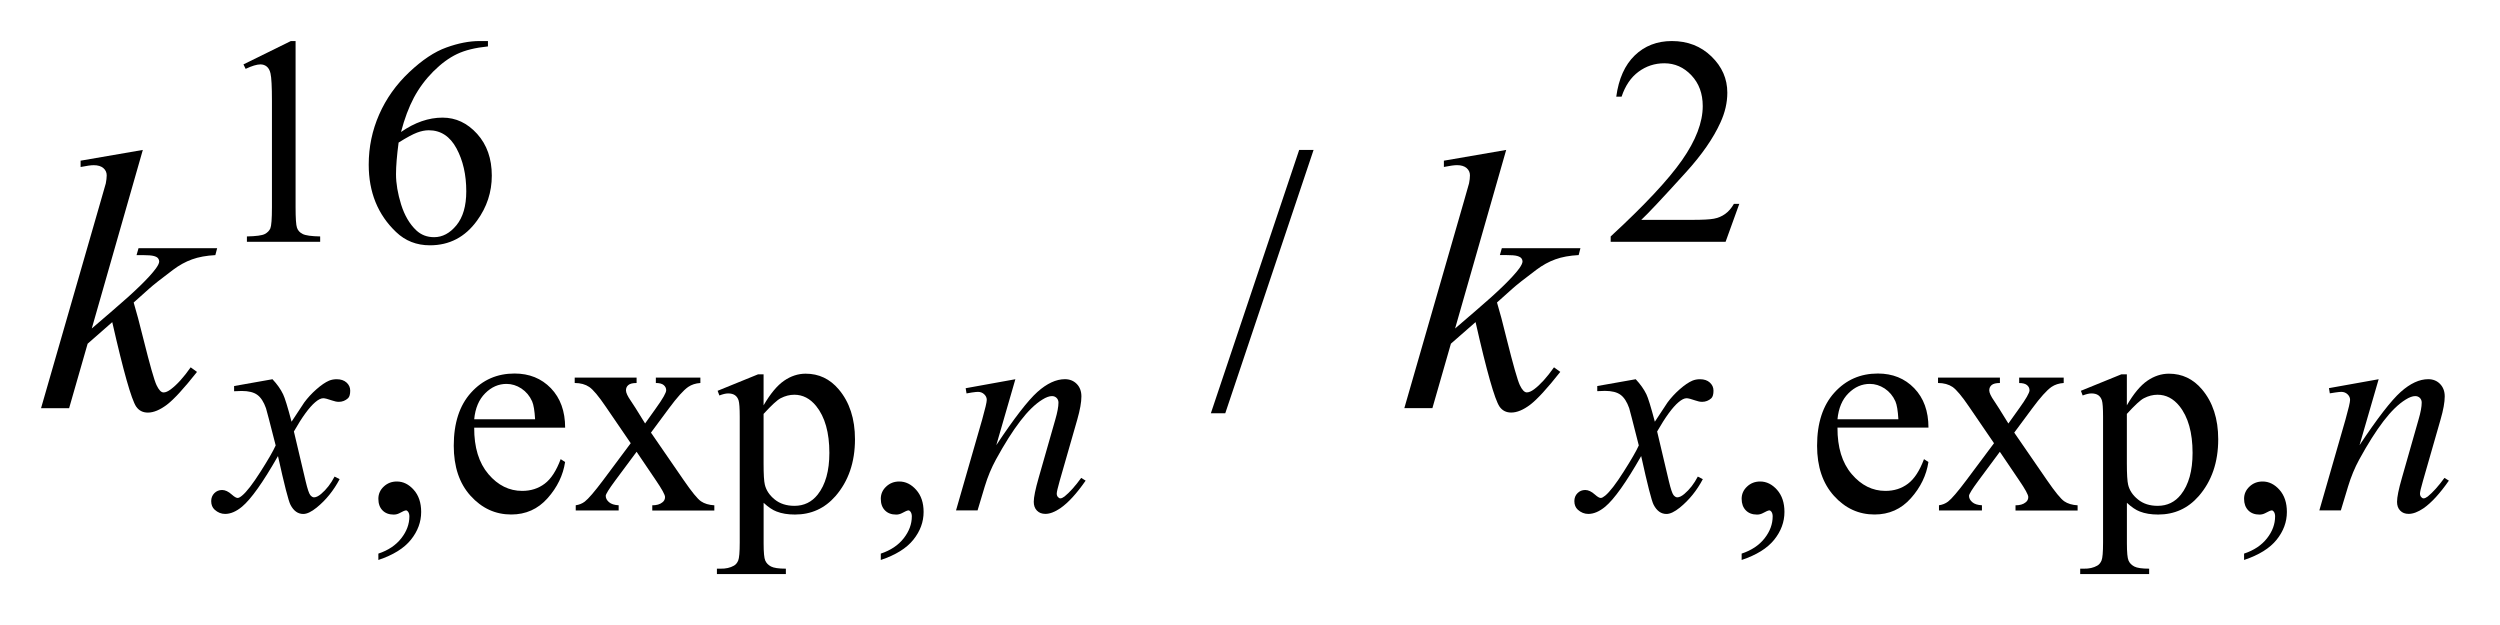 <?xml version="1.0" encoding="UTF-8"?>
<!DOCTYPE svg PUBLIC '-//W3C//DTD SVG 1.0//EN'
          'http://www.w3.org/TR/2001/REC-SVG-20010904/DTD/svg10.dtd'>
<svg stroke-dasharray="none" shape-rendering="auto" xmlns="http://www.w3.org/2000/svg" font-family="'Dialog'" text-rendering="auto" width="96" fill-opacity="1" color-interpolation="auto" color-rendering="auto" preserveAspectRatio="xMidYMid meet" font-size="12px" viewBox="0 0 96 24" fill="black" xmlns:xlink="http://www.w3.org/1999/xlink" stroke="black" image-rendering="auto" stroke-miterlimit="10" stroke-linecap="square" stroke-linejoin="miter" font-style="normal" stroke-width="1" height="24" stroke-dashoffset="0" font-weight="normal" stroke-opacity="1"
><!--Generated by the Batik Graphics2D SVG Generator--><defs id="genericDefs"
  /><g
  ><defs id="defs1"
    ><clipPath clipPathUnits="userSpaceOnUse" id="clipPath1"
      ><path d="M-1 -1 L59.668 -1 L59.668 13.986 L-1 13.986 L-1 -1 Z"
      /></clipPath
      ><clipPath clipPathUnits="userSpaceOnUse" id="clipPath2"
      ><path d="M-0 -0 L-0 12.986 L58.669 12.986 L58.669 -0 Z"
      /></clipPath
    ></defs
    ><g transform="scale(1.576,1.576) translate(1,1)"
    ><path d="M4.932 0.569 L6.087 0 L6.202 0 L6.202 4.047 C6.202 4.316 6.213 4.483 6.236 4.549 C6.258 4.615 6.304 4.666 6.374 4.701 C6.444 4.737 6.586 4.757 6.801 4.761 L6.801 4.892 L5.016 4.892 L5.016 4.761 C5.24 4.756 5.384 4.737 5.45 4.703 C5.516 4.669 5.561 4.623 5.587 4.565 C5.612 4.507 5.626 4.335 5.626 4.047 L5.626 1.46 C5.626 1.111 5.614 0.887 5.591 0.789 C5.574 0.713 5.544 0.658 5.5 0.622 C5.458 0.587 5.405 0.569 5.345 0.569 C5.259 0.569 5.138 0.606 4.985 0.678 L4.932 0.569 Z" stroke="none" clip-path="url(#clipPath2)"
    /></g
    ><g transform="matrix(1.576,0,0,1.576,1.576,1.576)"
    ><path d="M10.889 0 L10.889 0.131 C10.581 0.162 10.33 0.224 10.135 0.317 C9.94 0.41 9.747 0.552 9.557 0.742 C9.367 0.933 9.209 1.146 9.084 1.38 C8.96 1.615 8.855 1.894 8.771 2.216 C9.107 1.983 9.444 1.866 9.782 1.866 C10.107 1.866 10.387 1.998 10.626 2.262 C10.864 2.526 10.983 2.865 10.983 3.28 C10.983 3.681 10.863 4.046 10.623 4.376 C10.333 4.777 9.951 4.977 9.475 4.977 C9.15 4.977 8.875 4.869 8.649 4.652 C8.206 4.23 7.984 3.684 7.984 3.012 C7.984 2.583 8.069 2.176 8.239 1.789 C8.409 1.402 8.653 1.06 8.969 0.761 C9.285 0.462 9.588 0.26 9.877 0.157 C10.167 0.052 10.436 0 10.686 0 L10.889 0 ZM8.712 2.474 C8.67 2.792 8.649 3.049 8.649 3.245 C8.649 3.471 8.691 3.717 8.773 3.982 C8.856 4.247 8.979 4.458 9.143 4.613 C9.262 4.724 9.406 4.779 9.577 4.779 C9.78 4.779 9.962 4.683 10.121 4.489 C10.28 4.295 10.361 4.02 10.361 3.662 C10.361 3.259 10.282 2.911 10.123 2.616 C9.964 2.321 9.738 2.174 9.447 2.174 C9.358 2.174 9.263 2.193 9.162 2.231 C9.061 2.269 8.91 2.349 8.712 2.474 Z" stroke="none" clip-path="url(#clipPath2)"
    /></g
    ><g transform="matrix(1.576,0,0,1.576,1.576,1.576)"
    ><path d="M41.378 3.969 L41.045 4.891 L38.245 4.891 L38.245 4.761 C39.068 4.002 39.648 3.383 39.984 2.902 C40.32 2.421 40.488 1.982 40.488 1.584 C40.488 1.28 40.396 1.03 40.212 0.835 C40.027 0.639 39.807 0.542 39.551 0.542 C39.318 0.542 39.108 0.611 38.922 0.749 C38.736 0.887 38.6 1.089 38.511 1.355 L38.381 1.355 C38.44 0.919 38.59 0.584 38.831 0.351 C39.072 0.118 39.374 0 39.736 0 C40.121 0 40.442 0.125 40.7 0.375 C40.958 0.625 41.087 0.919 41.087 1.258 C41.087 1.501 41.031 1.743 40.919 1.986 C40.746 2.368 40.466 2.772 40.079 3.198 C39.498 3.839 39.135 4.225 38.99 4.357 L40.229 4.357 C40.481 4.357 40.658 4.348 40.759 4.329 C40.861 4.31 40.952 4.272 41.033 4.214 C41.115 4.156 41.186 4.074 41.247 3.968 L41.378 3.968 Z" stroke="none" clip-path="url(#clipPath2)"
    /></g
    ><g transform="matrix(1.576,0,0,1.576,1.576,1.576)"
    ><path d="M8.219 12.644 L8.219 12.489 C8.459 12.409 8.645 12.285 8.777 12.116 C8.909 11.948 8.975 11.769 8.975 11.581 C8.975 11.536 8.964 11.498 8.943 11.468 C8.927 11.447 8.91 11.436 8.894 11.436 C8.868 11.436 8.812 11.459 8.726 11.507 C8.684 11.528 8.64 11.538 8.593 11.538 C8.478 11.538 8.387 11.504 8.32 11.435 C8.253 11.367 8.219 11.273 8.219 11.153 C8.219 11.038 8.262 10.938 8.35 10.856 C8.438 10.773 8.544 10.732 8.67 10.732 C8.824 10.732 8.961 10.8 9.081 10.935 C9.202 11.071 9.262 11.25 9.262 11.474 C9.262 11.717 9.179 11.943 9.012 12.151 C8.845 12.359 8.581 12.523 8.219 12.644 Z" stroke="none" clip-path="url(#clipPath2)"
    /></g
    ><g transform="matrix(1.576,0,0,1.576,1.576,1.576)"
    ><path d="M10.554 9.421 C10.552 9.901 10.667 10.278 10.9 10.552 C11.133 10.826 11.408 10.961 11.723 10.961 C11.933 10.961 12.116 10.903 12.271 10.786 C12.426 10.67 12.556 10.47 12.661 10.187 L12.769 10.257 C12.72 10.58 12.578 10.874 12.342 11.139 C12.106 11.405 11.811 11.536 11.456 11.536 C11.071 11.536 10.742 11.385 10.467 11.082 C10.192 10.779 10.056 10.372 10.056 9.861 C10.056 9.307 10.197 8.876 10.478 8.566 C10.759 8.255 11.112 8.101 11.537 8.101 C11.896 8.101 12.191 8.22 12.423 8.459 C12.654 8.7 12.77 9.02 12.77 9.421 L10.554 9.421 ZM10.554 9.216 L12.038 9.216 C12.026 9.008 12.002 8.862 11.965 8.778 C11.906 8.646 11.819 8.543 11.704 8.466 C11.589 8.391 11.468 8.354 11.342 8.354 C11.148 8.354 10.975 8.429 10.822 8.582 C10.669 8.735 10.58 8.944 10.554 9.216 Z" stroke="none" clip-path="url(#clipPath2)"
    /></g
    ><g transform="matrix(1.576,0,0,1.576,1.576,1.576)"
    ><path d="M13.003 8.201 L14.511 8.201 L14.511 8.332 C14.415 8.332 14.348 8.349 14.31 8.382 C14.271 8.414 14.252 8.458 14.252 8.512 C14.252 8.569 14.293 8.657 14.375 8.774 C14.4 8.812 14.439 8.87 14.49 8.95 L14.718 9.318 L14.98 8.95 C15.148 8.717 15.232 8.57 15.232 8.509 C15.232 8.459 15.212 8.417 15.172 8.383 C15.132 8.349 15.068 8.332 14.98 8.332 L14.98 8.201 L16.065 8.201 L16.065 8.332 C15.951 8.339 15.852 8.371 15.768 8.428 C15.653 8.508 15.497 8.682 15.299 8.95 L14.861 9.541 L15.659 10.7 C15.855 10.985 15.995 11.156 16.079 11.214 C16.163 11.272 16.272 11.304 16.405 11.312 L16.405 11.439 L14.893 11.439 L14.893 11.312 C14.998 11.312 15.08 11.289 15.138 11.241 C15.182 11.209 15.204 11.165 15.204 11.11 C15.204 11.056 15.129 10.92 14.98 10.701 L14.511 10.008 L13.997 10.7 C13.838 10.914 13.759 11.041 13.759 11.081 C13.759 11.138 13.785 11.189 13.838 11.235 C13.891 11.281 13.969 11.306 14.074 11.311 L14.074 11.438 L13.028 11.438 L13.028 11.311 C13.112 11.299 13.185 11.27 13.248 11.222 C13.337 11.154 13.486 10.98 13.696 10.7 L14.368 9.799 L13.759 8.908 C13.586 8.653 13.453 8.494 13.358 8.429 C13.264 8.365 13.145 8.332 13.003 8.332 L13.003 8.201 Z" stroke="none" clip-path="url(#clipPath2)"
    /></g
    ><g transform="matrix(1.576,0,0,1.576,1.576,1.576)"
    ><path d="M16.485 8.522 L17.472 8.12 L17.605 8.12 L17.605 8.876 C17.771 8.591 17.937 8.392 18.104 8.277 C18.271 8.162 18.446 8.105 18.631 8.105 C18.953 8.105 19.221 8.233 19.436 8.487 C19.7 8.799 19.832 9.204 19.832 9.703 C19.832 10.262 19.673 10.724 19.356 11.089 C19.094 11.388 18.766 11.537 18.369 11.537 C18.196 11.537 18.047 11.513 17.921 11.463 C17.827 11.428 17.722 11.358 17.606 11.251 L17.606 12.237 C17.606 12.459 17.619 12.599 17.646 12.659 C17.673 12.72 17.719 12.767 17.786 12.803 C17.852 12.838 17.973 12.856 18.148 12.856 L18.148 12.987 L16.468 12.987 L16.468 12.856 L16.555 12.856 C16.683 12.859 16.793 12.834 16.884 12.782 C16.928 12.757 16.963 12.715 16.987 12.657 C17.011 12.599 17.024 12.452 17.024 12.217 L17.024 9.155 C17.024 8.945 17.014 8.812 16.996 8.756 C16.978 8.7 16.948 8.657 16.907 8.629 C16.866 8.601 16.811 8.586 16.741 8.586 C16.685 8.586 16.614 8.603 16.528 8.636 L16.485 8.522 ZM17.605 9.085 L17.605 10.293 C17.605 10.555 17.615 10.727 17.636 10.81 C17.669 10.947 17.749 11.067 17.876 11.17 C18.003 11.273 18.164 11.325 18.357 11.325 C18.59 11.325 18.779 11.233 18.924 11.05 C19.113 10.81 19.208 10.472 19.208 10.035 C19.208 9.541 19.101 9.16 18.886 8.893 C18.737 8.709 18.559 8.618 18.354 8.618 C18.242 8.618 18.131 8.646 18.021 8.703 C17.938 8.745 17.799 8.873 17.605 9.085 Z" stroke="none" clip-path="url(#clipPath2)"
    /></g
    ><g transform="matrix(1.576,0,0,1.576,1.576,1.576)"
    ><path d="M20.461 12.644 L20.461 12.489 C20.701 12.409 20.887 12.285 21.019 12.116 C21.151 11.948 21.217 11.769 21.217 11.581 C21.217 11.536 21.206 11.498 21.185 11.468 C21.169 11.447 21.152 11.436 21.136 11.436 C21.11 11.436 21.054 11.459 20.968 11.507 C20.926 11.528 20.882 11.538 20.835 11.538 C20.72 11.538 20.629 11.504 20.562 11.435 C20.495 11.367 20.461 11.273 20.461 11.153 C20.461 11.038 20.504 10.938 20.592 10.856 C20.68 10.773 20.786 10.732 20.912 10.732 C21.066 10.732 21.203 10.8 21.323 10.935 C21.444 11.071 21.504 11.25 21.504 11.474 C21.504 11.717 21.421 11.943 21.254 12.151 C21.087 12.359 20.823 12.523 20.461 12.644 Z" stroke="none" clip-path="url(#clipPath2)"
    /></g
    ><g transform="matrix(1.576,0,0,1.576,1.576,1.576)"
    ><path d="M41.436 12.644 L41.436 12.489 C41.676 12.409 41.863 12.285 41.995 12.116 C42.127 11.948 42.192 11.769 42.192 11.581 C42.192 11.536 42.182 11.498 42.161 11.468 C42.144 11.447 42.129 11.436 42.112 11.436 C42.087 11.436 42.03 11.459 41.944 11.507 C41.902 11.528 41.858 11.538 41.811 11.538 C41.697 11.538 41.605 11.504 41.538 11.435 C41.471 11.366 41.436 11.273 41.436 11.153 C41.436 11.038 41.48 10.938 41.568 10.856 C41.655 10.773 41.762 10.732 41.888 10.732 C42.041 10.732 42.179 10.8 42.299 10.935 C42.419 11.071 42.479 11.25 42.479 11.474 C42.479 11.717 42.396 11.943 42.229 12.151 C42.062 12.359 41.798 12.523 41.436 12.644 Z" stroke="none" clip-path="url(#clipPath2)"
    /></g
    ><g transform="matrix(1.576,0,0,1.576,1.576,1.576)"
    ><path d="M43.771 9.421 C43.769 9.901 43.884 10.278 44.118 10.552 C44.352 10.826 44.626 10.961 44.94 10.961 C45.15 10.961 45.333 10.903 45.488 10.786 C45.643 10.67 45.773 10.47 45.879 10.187 L45.987 10.257 C45.938 10.58 45.796 10.874 45.56 11.139 C45.324 11.405 45.029 11.536 44.674 11.536 C44.289 11.536 43.959 11.385 43.686 11.082 C43.412 10.779 43.274 10.372 43.274 9.861 C43.274 9.307 43.415 8.876 43.696 8.566 C43.977 8.255 44.331 8.101 44.755 8.101 C45.114 8.101 45.41 8.22 45.641 8.459 C45.872 8.698 45.988 9.018 45.988 9.419 L43.771 9.419 ZM43.771 9.216 L45.255 9.216 C45.243 9.008 45.219 8.862 45.182 8.778 C45.123 8.646 45.036 8.543 44.921 8.466 C44.805 8.391 44.685 8.354 44.559 8.354 C44.365 8.354 44.192 8.429 44.039 8.582 C43.886 8.733 43.797 8.944 43.771 9.216 Z" stroke="none" clip-path="url(#clipPath2)"
    /></g
    ><g transform="matrix(1.576,0,0,1.576,1.576,1.576)"
    ><path d="M46.22 8.201 L47.729 8.201 L47.729 8.332 C47.633 8.332 47.566 8.349 47.527 8.382 C47.489 8.414 47.469 8.458 47.469 8.512 C47.469 8.569 47.51 8.657 47.592 8.774 C47.617 8.812 47.655 8.871 47.707 8.951 L47.935 9.319 L48.198 8.951 C48.366 8.718 48.45 8.571 48.45 8.51 C48.45 8.46 48.43 8.418 48.39 8.384 C48.35 8.35 48.286 8.333 48.198 8.333 L48.198 8.201 L49.283 8.201 L49.283 8.332 C49.169 8.339 49.069 8.371 48.985 8.428 C48.871 8.508 48.714 8.682 48.516 8.95 L48.078 9.541 L48.876 10.7 C49.072 10.985 49.212 11.156 49.296 11.214 C49.38 11.272 49.488 11.304 49.622 11.312 L49.622 11.439 L48.109 11.439 L48.109 11.312 C48.214 11.312 48.296 11.289 48.354 11.241 C48.398 11.209 48.42 11.165 48.42 11.11 C48.42 11.056 48.346 10.92 48.196 10.701 L47.727 10.008 L47.214 10.7 C47.055 10.914 46.976 11.041 46.976 11.081 C46.976 11.138 47.002 11.189 47.055 11.235 C47.107 11.281 47.186 11.306 47.291 11.311 L47.291 11.438 L46.244 11.438 L46.244 11.311 C46.328 11.299 46.401 11.27 46.465 11.222 C46.553 11.154 46.702 10.98 46.912 10.7 L47.585 9.799 L46.976 8.908 C46.803 8.653 46.669 8.494 46.576 8.429 C46.481 8.365 46.362 8.332 46.221 8.332 L46.221 8.201 Z" stroke="none" clip-path="url(#clipPath2)"
    /></g
    ><g transform="matrix(1.576,0,0,1.576,1.576,1.576)"
    ><path d="M49.702 8.522 L50.689 8.12 L50.822 8.12 L50.822 8.876 C50.987 8.591 51.154 8.392 51.321 8.277 C51.487 8.163 51.663 8.105 51.847 8.105 C52.169 8.105 52.437 8.233 52.652 8.487 C52.916 8.799 53.048 9.204 53.048 9.703 C53.048 10.262 52.89 10.724 52.572 11.089 C52.31 11.388 51.981 11.537 51.585 11.537 C51.412 11.537 51.263 11.513 51.137 11.463 C51.044 11.428 50.939 11.358 50.823 11.251 L50.823 12.237 C50.823 12.459 50.836 12.599 50.863 12.659 C50.889 12.72 50.936 12.767 51.003 12.803 C51.07 12.839 51.191 12.856 51.365 12.856 L51.365 12.987 L49.685 12.987 L49.685 12.856 L49.773 12.856 C49.901 12.859 50.01 12.834 50.101 12.782 C50.146 12.757 50.18 12.715 50.205 12.657 C50.23 12.599 50.242 12.452 50.242 12.217 L50.242 9.155 C50.242 8.945 50.232 8.812 50.214 8.756 C50.196 8.7 50.165 8.657 50.125 8.629 C50.084 8.601 50.028 8.586 49.958 8.586 C49.902 8.586 49.831 8.603 49.745 8.636 L49.702 8.522 ZM50.822 9.085 L50.822 10.293 C50.822 10.555 50.833 10.727 50.853 10.81 C50.885 10.947 50.965 11.067 51.093 11.17 C51.22 11.274 51.38 11.325 51.573 11.325 C51.806 11.325 51.996 11.233 52.14 11.05 C52.329 10.81 52.423 10.472 52.423 10.035 C52.423 9.541 52.316 9.16 52.102 8.893 C51.953 8.709 51.775 8.618 51.57 8.618 C51.458 8.618 51.347 8.646 51.237 8.703 C51.154 8.745 51.016 8.873 50.822 9.085 Z" stroke="none" clip-path="url(#clipPath2)"
    /></g
    ><g transform="matrix(1.576,0,0,1.576,1.576,1.576)"
    ><path d="M53.678 12.644 L53.678 12.489 C53.918 12.409 54.105 12.285 54.237 12.116 C54.369 11.948 54.434 11.769 54.434 11.581 C54.434 11.536 54.424 11.498 54.403 11.468 C54.386 11.447 54.371 11.436 54.354 11.436 C54.329 11.436 54.272 11.459 54.186 11.507 C54.144 11.528 54.1 11.538 54.053 11.538 C53.939 11.538 53.847 11.504 53.78 11.435 C53.713 11.366 53.678 11.273 53.678 11.153 C53.678 11.038 53.722 10.938 53.81 10.856 C53.897 10.773 54.004 10.732 54.13 10.732 C54.283 10.732 54.421 10.8 54.541 10.935 C54.661 11.071 54.721 11.25 54.721 11.474 C54.721 11.717 54.638 11.943 54.471 12.151 C54.304 12.359 54.04 12.523 53.678 12.644 Z" stroke="none" clip-path="url(#clipPath2)"
    /></g
    ><g transform="matrix(1.576,0,0,1.576,1.576,1.576)"
    ><path d="M31.006 2.653 L28.854 9.07 L28.503 9.07 L30.655 2.653 L31.006 2.653 Z" stroke="none" clip-path="url(#clipPath2)"
    /></g
    ><g transform="matrix(1.576,0,0,1.576,1.576,1.576)"
    ><path d="M5.639 8.24 C5.753 8.362 5.84 8.485 5.898 8.607 C5.94 8.692 6.009 8.915 6.104 9.275 L6.412 8.808 C6.494 8.696 6.593 8.588 6.71 8.485 C6.827 8.382 6.929 8.313 7.018 8.275 C7.074 8.252 7.136 8.24 7.204 8.24 C7.304 8.24 7.384 8.267 7.444 8.321 C7.504 8.376 7.533 8.441 7.533 8.519 C7.533 8.608 7.515 8.669 7.48 8.703 C7.415 8.762 7.34 8.791 7.256 8.791 C7.207 8.791 7.154 8.78 7.098 8.76 C6.988 8.722 6.915 8.703 6.877 8.703 C6.821 8.703 6.754 8.736 6.678 8.802 C6.534 8.925 6.361 9.161 6.161 9.513 L6.448 10.729 C6.492 10.915 6.53 11.026 6.56 11.063 C6.59 11.099 6.621 11.118 6.651 11.118 C6.7 11.118 6.757 11.091 6.823 11.036 C6.951 10.928 7.061 10.787 7.152 10.612 L7.275 10.675 C7.128 10.953 6.942 11.184 6.715 11.368 C6.587 11.472 6.478 11.523 6.39 11.523 C6.259 11.523 6.155 11.449 6.078 11.3 C6.029 11.208 5.928 10.812 5.773 10.112 C5.409 10.751 5.117 11.162 4.898 11.345 C4.756 11.463 4.618 11.522 4.485 11.522 C4.392 11.522 4.307 11.488 4.23 11.419 C4.174 11.367 4.146 11.298 4.146 11.21 C4.146 11.133 4.172 11.067 4.223 11.016 C4.274 10.965 4.337 10.939 4.412 10.939 C4.487 10.939 4.566 10.976 4.65 11.052 C4.711 11.106 4.757 11.133 4.79 11.133 C4.818 11.133 4.854 11.113 4.898 11.076 C5.008 10.986 5.157 10.793 5.346 10.496 C5.535 10.199 5.659 9.985 5.717 9.853 C5.571 9.282 5.493 8.979 5.481 8.947 C5.427 8.794 5.357 8.685 5.271 8.622 C5.185 8.558 5.058 8.526 4.89 8.526 C4.836 8.526 4.774 8.528 4.704 8.533 L4.704 8.406 L5.639 8.24 Z" stroke="none" clip-path="url(#clipPath2)"
    /></g
    ><g transform="matrix(1.576,0,0,1.576,1.576,1.576)"
    ><path d="M23.74 8.24 L23.275 9.847 C23.711 9.19 24.046 8.758 24.277 8.55 C24.509 8.343 24.733 8.239 24.947 8.239 C25.064 8.239 25.16 8.278 25.236 8.355 C25.312 8.433 25.349 8.535 25.349 8.659 C25.349 8.801 25.315 8.989 25.248 9.224 L24.821 10.712 C24.772 10.884 24.748 10.989 24.748 11.026 C24.748 11.059 24.757 11.087 24.776 11.109 C24.795 11.131 24.815 11.143 24.836 11.143 C24.864 11.143 24.898 11.127 24.938 11.097 C25.062 10.997 25.197 10.847 25.344 10.644 L25.452 10.711 C25.235 11.024 25.03 11.248 24.836 11.383 C24.701 11.475 24.579 11.521 24.472 11.521 C24.386 11.521 24.317 11.495 24.265 11.441 C24.214 11.388 24.188 11.317 24.188 11.227 C24.188 11.115 24.228 10.92 24.307 10.644 L24.713 9.223 C24.764 9.047 24.79 8.909 24.79 8.81 C24.79 8.763 24.774 8.725 24.744 8.695 C24.714 8.666 24.677 8.651 24.632 8.651 C24.567 8.651 24.488 8.679 24.398 8.736 C24.225 8.842 24.045 9.017 23.859 9.26 C23.672 9.504 23.475 9.816 23.267 10.196 C23.158 10.396 23.066 10.615 22.994 10.853 L22.819 11.436 L22.294 11.436 L22.931 9.223 C23.006 8.957 23.043 8.797 23.043 8.743 C23.043 8.691 23.022 8.646 22.981 8.607 C22.94 8.568 22.89 8.548 22.829 8.548 C22.801 8.548 22.752 8.553 22.682 8.563 L22.55 8.586 L22.529 8.459 L23.74 8.24 Z" stroke="none" clip-path="url(#clipPath2)"
    /></g
    ><g transform="matrix(1.576,0,0,1.576,1.576,1.576)"
    ><path d="M38.855 8.24 C38.969 8.362 39.056 8.485 39.115 8.607 C39.157 8.692 39.225 8.915 39.321 9.275 L39.629 8.808 C39.711 8.696 39.811 8.587 39.927 8.485 C40.044 8.382 40.147 8.313 40.236 8.275 C40.292 8.252 40.353 8.24 40.421 8.24 C40.522 8.24 40.602 8.267 40.661 8.321 C40.721 8.376 40.75 8.441 40.75 8.519 C40.75 8.608 40.732 8.669 40.698 8.703 C40.633 8.762 40.557 8.791 40.473 8.791 C40.424 8.791 40.371 8.78 40.316 8.76 C40.207 8.722 40.132 8.703 40.095 8.703 C40.039 8.703 39.973 8.736 39.896 8.802 C39.751 8.925 39.579 9.161 39.377 9.513 L39.664 10.729 C39.709 10.915 39.746 11.026 39.776 11.063 C39.806 11.099 39.837 11.118 39.867 11.118 C39.916 11.118 39.973 11.091 40.039 11.036 C40.167 10.928 40.277 10.787 40.368 10.612 L40.49 10.675 C40.344 10.953 40.156 11.184 39.93 11.368 C39.801 11.472 39.693 11.523 39.604 11.523 C39.474 11.523 39.37 11.449 39.292 11.3 C39.243 11.208 39.142 10.812 38.988 10.112 C38.624 10.751 38.332 11.162 38.113 11.345 C37.97 11.463 37.833 11.522 37.7 11.522 C37.606 11.522 37.521 11.488 37.444 11.419 C37.388 11.367 37.36 11.298 37.36 11.21 C37.36 11.133 37.385 11.067 37.437 11.016 C37.488 10.964 37.551 10.939 37.625 10.939 C37.7 10.939 37.779 10.976 37.863 11.052 C37.924 11.106 37.97 11.133 38.003 11.133 C38.031 11.133 38.067 11.113 38.112 11.076 C38.221 10.986 38.371 10.793 38.559 10.496 C38.748 10.199 38.872 9.985 38.93 9.853 C38.785 9.28 38.707 8.977 38.696 8.945 C38.642 8.792 38.572 8.683 38.486 8.62 C38.4 8.556 38.272 8.524 38.104 8.524 C38.05 8.524 37.989 8.526 37.918 8.531 L37.918 8.406 L38.855 8.24 Z" stroke="none" clip-path="url(#clipPath2)"
    /></g
    ><g transform="matrix(1.576,0,0,1.576,1.576,1.576)"
    ><path d="M56.957 8.24 L56.491 9.847 C56.928 9.19 57.262 8.758 57.494 8.55 C57.726 8.343 57.95 8.239 58.165 8.239 C58.281 8.239 58.378 8.278 58.453 8.355 C58.529 8.433 58.567 8.535 58.567 8.659 C58.567 8.801 58.533 8.989 58.465 9.224 L58.038 10.712 C57.988 10.884 57.964 10.989 57.964 11.026 C57.964 11.059 57.974 11.087 57.992 11.109 C58.01 11.131 58.03 11.143 58.052 11.143 C58.08 11.143 58.114 11.127 58.154 11.097 C58.277 10.997 58.413 10.847 58.56 10.644 L58.668 10.711 C58.45 11.024 58.245 11.248 58.052 11.383 C57.916 11.475 57.795 11.521 57.688 11.521 C57.602 11.521 57.533 11.495 57.482 11.441 C57.43 11.388 57.405 11.317 57.405 11.227 C57.405 11.115 57.444 10.92 57.524 10.644 L57.929 9.223 C57.981 9.047 58.006 8.909 58.006 8.81 C58.006 8.763 57.991 8.725 57.961 8.695 C57.931 8.666 57.893 8.651 57.849 8.651 C57.784 8.651 57.705 8.679 57.615 8.736 C57.442 8.842 57.262 9.017 57.076 9.26 C56.889 9.504 56.692 9.816 56.484 10.196 C56.375 10.396 56.284 10.615 56.212 10.853 L56.036 11.436 L55.512 11.436 L56.149 9.223 C56.224 8.957 56.261 8.797 56.261 8.743 C56.261 8.691 56.24 8.646 56.199 8.607 C56.158 8.568 56.107 8.548 56.047 8.548 C56.019 8.548 55.97 8.553 55.901 8.563 L55.767 8.584 L55.746 8.457 L56.957 8.24 Z" stroke="none" clip-path="url(#clipPath2)"
    /></g
    ><g transform="matrix(1.576,0,0,1.576,1.576,1.576)"
    ><path d="M2.48 2.653 L1.236 7.004 L1.736 6.574 C2.282 6.108 2.637 5.763 2.8 5.539 C2.853 5.465 2.879 5.409 2.879 5.371 C2.879 5.344 2.87 5.319 2.853 5.296 C2.835 5.271 2.801 5.252 2.75 5.238 C2.699 5.224 2.609 5.216 2.48 5.216 L2.327 5.216 L2.375 5.048 L4.291 5.048 L4.247 5.216 C4.027 5.228 3.838 5.262 3.679 5.32 C3.52 5.377 3.366 5.462 3.217 5.574 C2.922 5.795 2.728 5.949 2.634 6.034 L2.257 6.371 C2.321 6.583 2.4 6.88 2.494 7.26 C2.652 7.892 2.758 8.267 2.814 8.384 C2.87 8.502 2.926 8.562 2.985 8.562 C3.035 8.562 3.093 8.537 3.16 8.487 C3.312 8.374 3.474 8.195 3.646 7.95 L3.8 8.062 C3.481 8.466 3.237 8.731 3.068 8.86 C2.898 8.988 2.743 9.053 2.603 9.053 C2.48 9.053 2.385 9.004 2.318 8.907 C2.201 8.732 2.007 8.047 1.735 6.849 L1.135 7.375 L0.684 8.946 L0 8.946 L1.455 3.897 L1.578 3.468 C1.592 3.394 1.6 3.329 1.6 3.273 C1.6 3.202 1.573 3.143 1.519 3.096 C1.464 3.049 1.386 3.025 1.284 3.025 C1.217 3.025 1.11 3.04 0.964 3.069 L0.964 2.915 L2.48 2.653 Z" stroke="none" clip-path="url(#clipPath2)"
    /></g
    ><g transform="matrix(1.576,0,0,1.576,1.576,1.576)"
    ><path d="M35.699 2.653 L34.454 7.004 L34.954 6.574 C35.5 6.108 35.855 5.762 36.019 5.538 C36.071 5.464 36.097 5.408 36.097 5.37 C36.097 5.343 36.088 5.318 36.071 5.295 C36.053 5.271 36.019 5.252 35.968 5.237 C35.917 5.222 35.827 5.215 35.698 5.215 L35.545 5.215 L35.593 5.047 L37.508 5.047 L37.465 5.215 C37.245 5.227 37.056 5.261 36.897 5.319 C36.738 5.376 36.584 5.461 36.435 5.573 C36.14 5.794 35.946 5.948 35.852 6.033 L35.475 6.37 C35.539 6.582 35.619 6.879 35.711 7.259 C35.869 7.891 35.976 8.266 36.031 8.383 C36.087 8.501 36.143 8.561 36.202 8.561 C36.252 8.561 36.31 8.536 36.378 8.486 C36.529 8.374 36.691 8.195 36.864 7.95 L37.017 8.061 C36.699 8.465 36.454 8.731 36.285 8.86 C36.116 8.988 35.961 9.052 35.821 9.052 C35.698 9.052 35.603 9.003 35.536 8.906 C35.419 8.732 35.224 8.047 34.953 6.848 L34.352 7.374 L33.901 8.945 L33.217 8.945 L34.672 3.896 L34.794 3.467 C34.809 3.393 34.816 3.328 34.816 3.272 C34.816 3.201 34.789 3.142 34.735 3.095 C34.68 3.048 34.602 3.024 34.501 3.024 C34.434 3.024 34.327 3.039 34.181 3.068 L34.181 2.915 L35.699 2.653 Z" stroke="none" clip-path="url(#clipPath2)"
    /></g
  ></g
></svg
>
